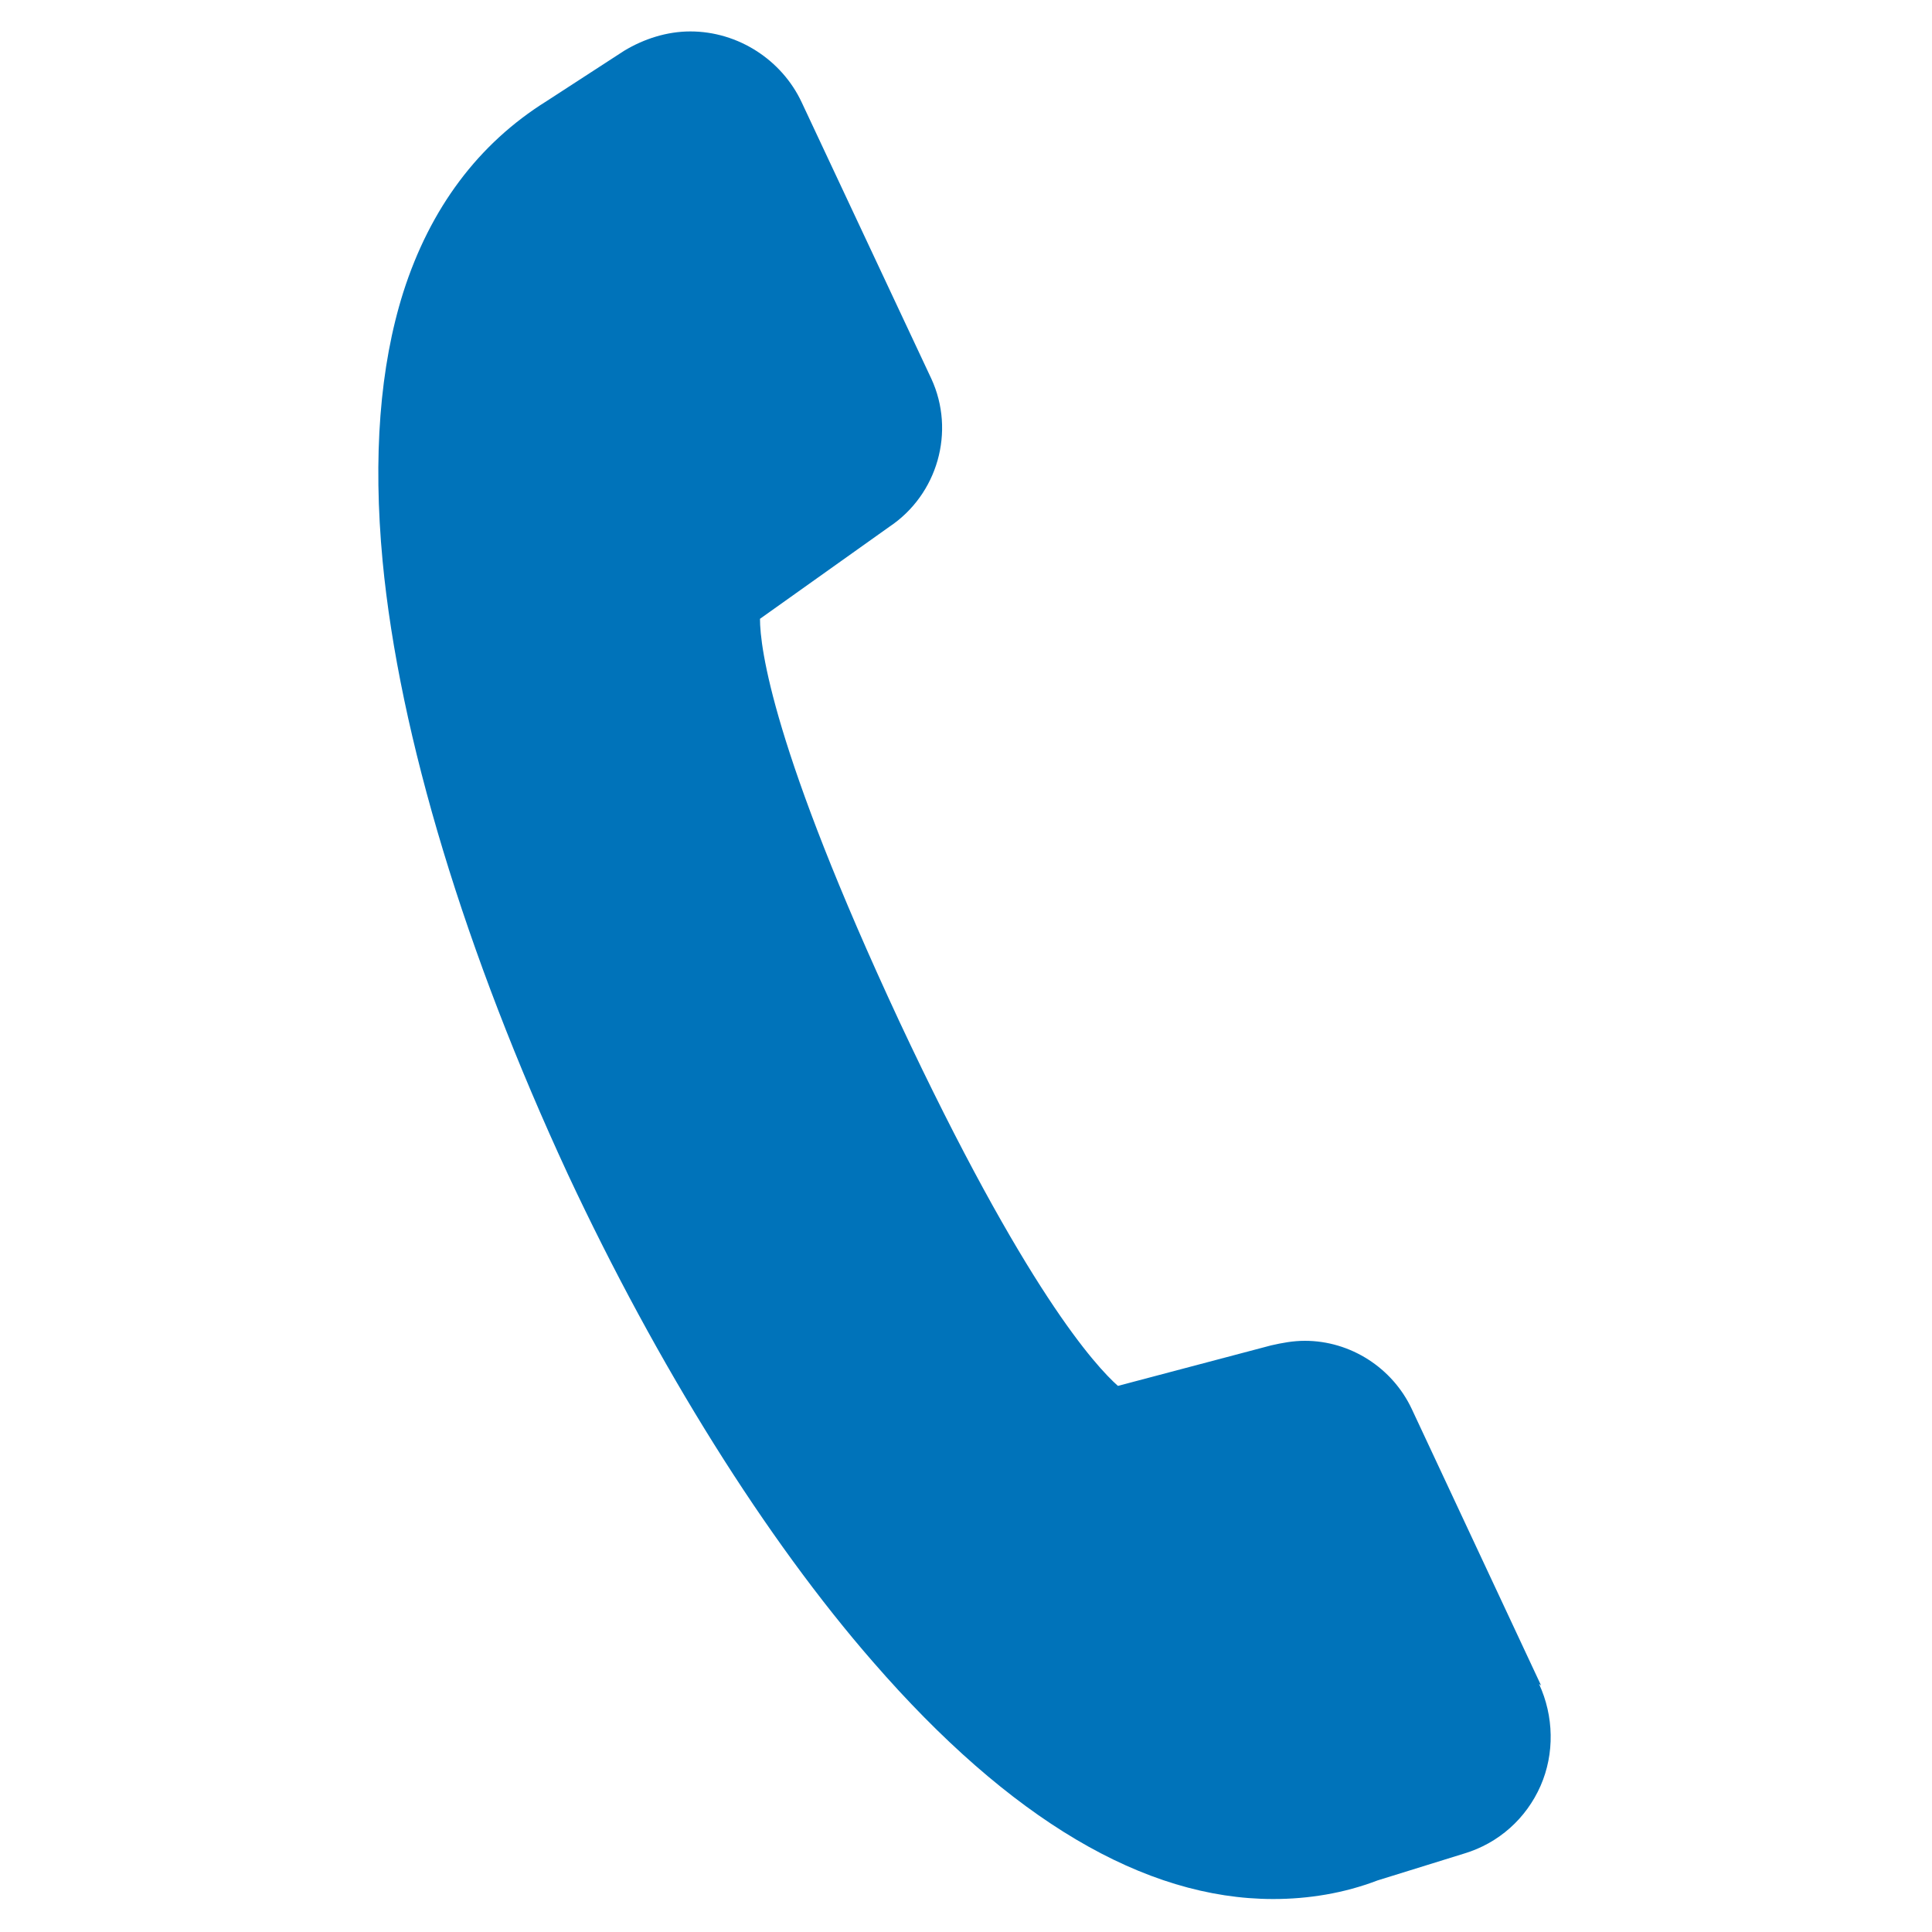 <?xml version="1.0" encoding="UTF-8"?>
<svg xmlns="http://www.w3.org/2000/svg" xmlns:xlink="http://www.w3.org/1999/xlink" width="30px" height="30px" viewBox="0 0 30 30" version="1.1">
  <g id="surface1">
    <path style=" stroke:none;fill-rule:nonzero;fill:rgb(0%,45.098%,72.941%);fill-opacity:1;" d="M 23.93 26.172 L 21.922 21.879 C 21.621 21.238 20.969 20.82 20.262 20.82 C 20.078 20.82 19.91 20.852 19.738 20.891 L 17.359 21.52 C 17.02 21.219 15.922 20.039 13.961 15.852 C 12 11.641 11.801 10.059 11.801 9.609 L 13.809 8.18 C 14.559 7.68 14.84 6.699 14.461 5.879 L 12.449 1.59 C 12.141 0.93 11.461 0.488 10.719 0.488 C 10.359 0.488 10 0.602 9.691 0.789 L 8.488 1.57 C 7.43 2.23 6.68 3.23 6.262 4.539 C 5.898 5.691 5.789 7.09 5.941 8.711 C 6.199 11.43 7.23 14.809 8.82 18.238 C 10.211 21.211 11.891 23.898 13.559 25.809 C 15.68 28.25 17.77 29.488 19.77 29.488 C 20.32 29.488 20.871 29.398 21.391 29.199 L 22.738 28.781 C 23.27 28.621 23.699 28.238 23.922 27.73 C 24.141 27.23 24.129 26.648 23.898 26.148 "></path>
  </g>
</svg>

